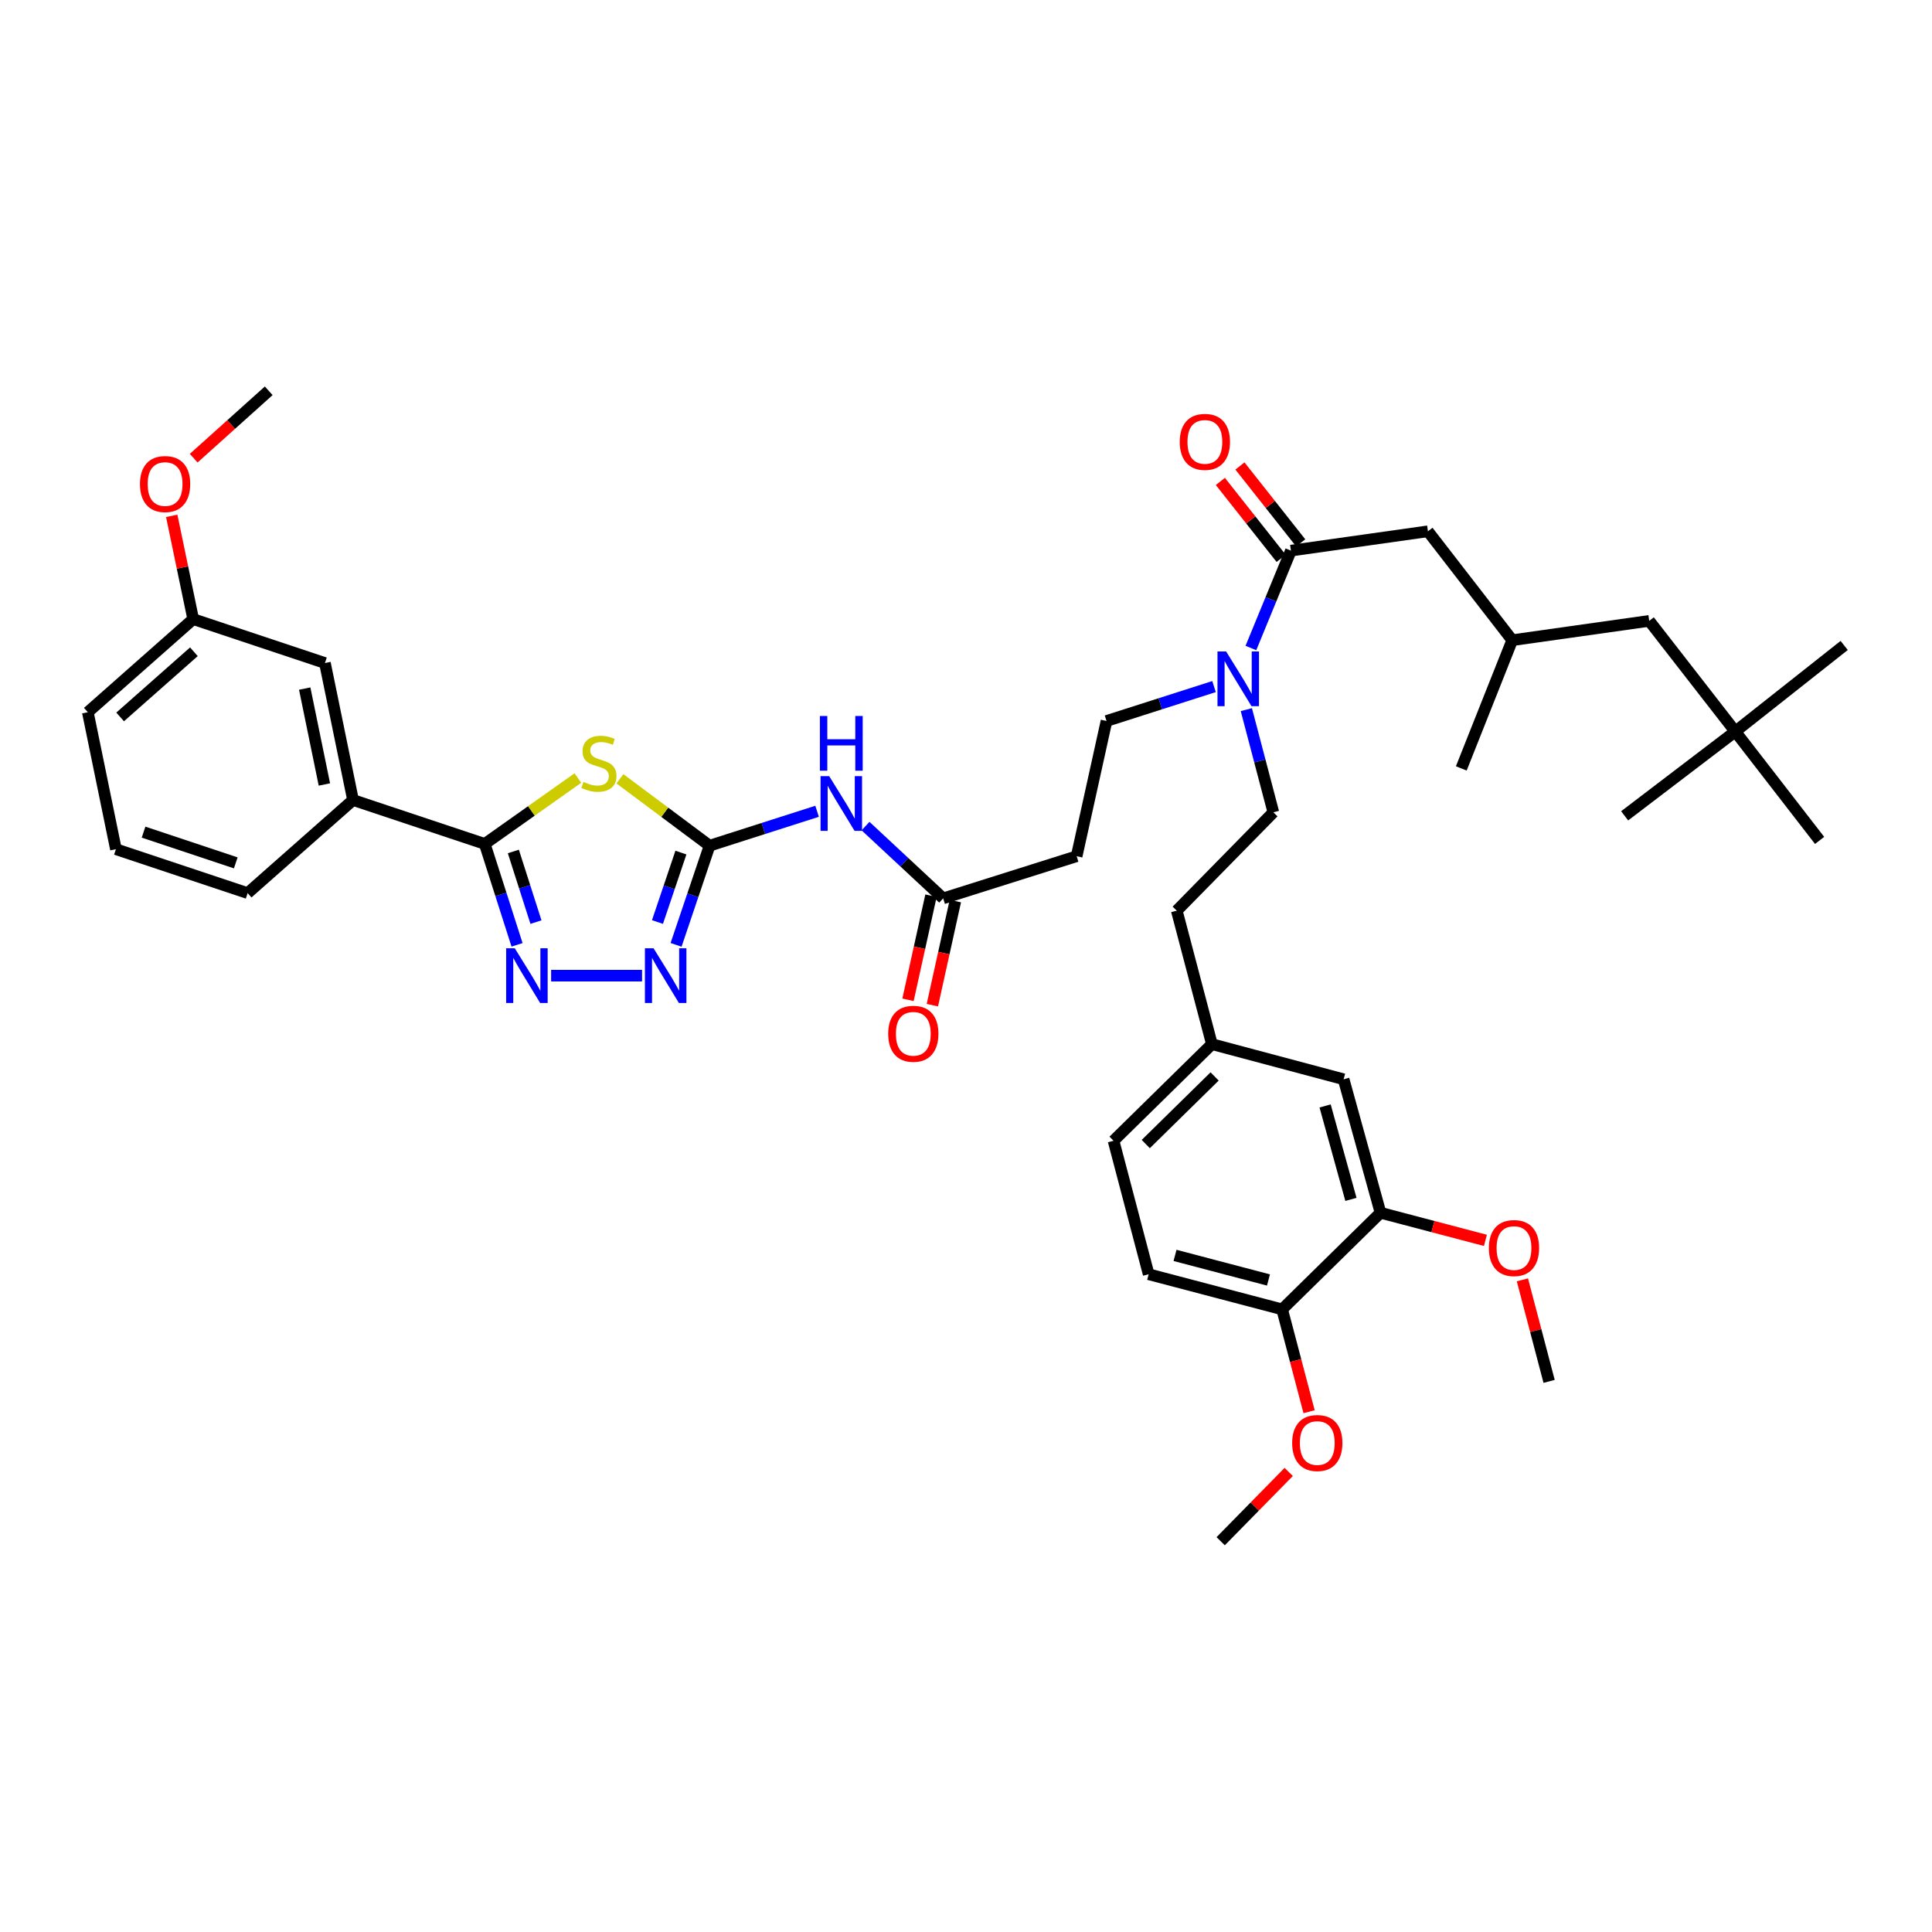 <?xml version='1.0' encoding='iso-8859-1'?>
<svg version='1.1' baseProfile='full'
              xmlns='http://www.w3.org/2000/svg'
                      xmlns:rdkit='http://www.rdkit.org/xml'
                      xmlns:xlink='http://www.w3.org/1999/xlink'
                  xml:space='preserve'
width='1000px' height='1000px' viewBox='0 0 1000 1000'>
<!-- END OF HEADER -->
<rect style='opacity:1.0;fill:#FFFFFF;stroke:none' width='1000' height='1000' x='0' y='0'> </rect>
<path class='bond-0' d='M 628.379,355.371 L 600.553,364.278' style='fill:none;fill-rule:evenodd;stroke:#0000FF;stroke-width:6px;stroke-linecap:butt;stroke-linejoin:miter;stroke-opacity:1' />
<path class='bond-0' d='M 600.553,364.278 L 572.728,373.184' style='fill:none;fill-rule:evenodd;stroke:#000000;stroke-width:6px;stroke-linecap:butt;stroke-linejoin:miter;stroke-opacity:1' />
<path class='bond-1' d='M 647.465,335.407 L 657.824,310.204' style='fill:none;fill-rule:evenodd;stroke:#0000FF;stroke-width:6px;stroke-linecap:butt;stroke-linejoin:miter;stroke-opacity:1' />
<path class='bond-1' d='M 657.824,310.204 L 668.182,285.002' style='fill:none;fill-rule:evenodd;stroke:#000000;stroke-width:6px;stroke-linecap:butt;stroke-linejoin:miter;stroke-opacity:1' />
<path class='bond-2' d='M 645.104,367.307 L 652.096,393.879' style='fill:none;fill-rule:evenodd;stroke:#0000FF;stroke-width:6px;stroke-linecap:butt;stroke-linejoin:miter;stroke-opacity:1' />
<path class='bond-2' d='M 652.096,393.879 L 659.088,420.452' style='fill:none;fill-rule:evenodd;stroke:#000000;stroke-width:6px;stroke-linecap:butt;stroke-linejoin:miter;stroke-opacity:1' />
<path class='bond-3' d='M 898.184,378.634 L 853.641,321.362' style='fill:none;fill-rule:evenodd;stroke:#000000;stroke-width:6px;stroke-linecap:butt;stroke-linejoin:miter;stroke-opacity:1' />
<path class='bond-4' d='M 898.184,378.634 L 941.823,434.996' style='fill:none;fill-rule:evenodd;stroke:#000000;stroke-width:6px;stroke-linecap:butt;stroke-linejoin:miter;stroke-opacity:1' />
<path class='bond-5' d='M 898.184,378.634 L 840.911,422.274' style='fill:none;fill-rule:evenodd;stroke:#000000;stroke-width:6px;stroke-linecap:butt;stroke-linejoin:miter;stroke-opacity:1' />
<path class='bond-6' d='M 898.184,378.634 L 954.545,334.091' style='fill:none;fill-rule:evenodd;stroke:#000000;stroke-width:6px;stroke-linecap:butt;stroke-linejoin:miter;stroke-opacity:1' />
<path class='bond-7' d='M 673.246,281 L 657.516,261.093' style='fill:none;fill-rule:evenodd;stroke:#000000;stroke-width:6px;stroke-linecap:butt;stroke-linejoin:miter;stroke-opacity:1' />
<path class='bond-7' d='M 657.516,261.093 L 641.786,241.187' style='fill:none;fill-rule:evenodd;stroke:#FF0000;stroke-width:6px;stroke-linecap:butt;stroke-linejoin:miter;stroke-opacity:1' />
<path class='bond-7' d='M 663.118,289.003 L 647.388,269.097' style='fill:none;fill-rule:evenodd;stroke:#000000;stroke-width:6px;stroke-linecap:butt;stroke-linejoin:miter;stroke-opacity:1' />
<path class='bond-7' d='M 647.388,269.097 L 631.657,249.19' style='fill:none;fill-rule:evenodd;stroke:#FF0000;stroke-width:6px;stroke-linecap:butt;stroke-linejoin:miter;stroke-opacity:1' />
<path class='bond-8' d='M 668.182,285.002 L 739.095,274.997' style='fill:none;fill-rule:evenodd;stroke:#000000;stroke-width:6px;stroke-linecap:butt;stroke-linejoin:miter;stroke-opacity:1' />
<path class='bond-9' d='M 739.095,274.997 L 782.727,331.366' style='fill:none;fill-rule:evenodd;stroke:#000000;stroke-width:6px;stroke-linecap:butt;stroke-linejoin:miter;stroke-opacity:1' />
<path class='bond-10' d='M 853.641,321.362 L 782.727,331.366' style='fill:none;fill-rule:evenodd;stroke:#000000;stroke-width:6px;stroke-linecap:butt;stroke-linejoin:miter;stroke-opacity:1' />
<path class='bond-11' d='M 447.996,427.583 L 468.089,446.293' style='fill:none;fill-rule:evenodd;stroke:#0000FF;stroke-width:6px;stroke-linecap:butt;stroke-linejoin:miter;stroke-opacity:1' />
<path class='bond-11' d='M 468.089,446.293 L 488.181,465.002' style='fill:none;fill-rule:evenodd;stroke:#000000;stroke-width:6px;stroke-linecap:butt;stroke-linejoin:miter;stroke-opacity:1' />
<path class='bond-12' d='M 422.926,419.916 L 395.1,428.822' style='fill:none;fill-rule:evenodd;stroke:#0000FF;stroke-width:6px;stroke-linecap:butt;stroke-linejoin:miter;stroke-opacity:1' />
<path class='bond-12' d='M 395.1,428.822 L 367.275,437.729' style='fill:none;fill-rule:evenodd;stroke:#000000;stroke-width:6px;stroke-linecap:butt;stroke-linejoin:miter;stroke-opacity:1' />
<path class='bond-13' d='M 481.878,463.611 L 475.93,490.552' style='fill:none;fill-rule:evenodd;stroke:#000000;stroke-width:6px;stroke-linecap:butt;stroke-linejoin:miter;stroke-opacity:1' />
<path class='bond-13' d='M 475.93,490.552 L 469.981,517.494' style='fill:none;fill-rule:evenodd;stroke:#FF0000;stroke-width:6px;stroke-linecap:butt;stroke-linejoin:miter;stroke-opacity:1' />
<path class='bond-13' d='M 494.484,466.394 L 488.535,493.336' style='fill:none;fill-rule:evenodd;stroke:#000000;stroke-width:6px;stroke-linecap:butt;stroke-linejoin:miter;stroke-opacity:1' />
<path class='bond-13' d='M 488.535,493.336 L 482.586,520.277' style='fill:none;fill-rule:evenodd;stroke:#FF0000;stroke-width:6px;stroke-linecap:butt;stroke-linejoin:miter;stroke-opacity:1' />
<path class='bond-14' d='M 488.181,465.002 L 557.273,443.179' style='fill:none;fill-rule:evenodd;stroke:#000000;stroke-width:6px;stroke-linecap:butt;stroke-linejoin:miter;stroke-opacity:1' />
<path class='bond-15' d='M 285.259,504.999 L 332.325,504.999' style='fill:none;fill-rule:evenodd;stroke:#0000FF;stroke-width:6px;stroke-linecap:butt;stroke-linejoin:miter;stroke-opacity:1' />
<path class='bond-16' d='M 267.62,489.049 L 259.264,462.933' style='fill:none;fill-rule:evenodd;stroke:#0000FF;stroke-width:6px;stroke-linecap:butt;stroke-linejoin:miter;stroke-opacity:1' />
<path class='bond-16' d='M 259.264,462.933 L 250.908,436.818' style='fill:none;fill-rule:evenodd;stroke:#000000;stroke-width:6px;stroke-linecap:butt;stroke-linejoin:miter;stroke-opacity:1' />
<path class='bond-16' d='M 277.408,477.28 L 271.559,458.999' style='fill:none;fill-rule:evenodd;stroke:#0000FF;stroke-width:6px;stroke-linecap:butt;stroke-linejoin:miter;stroke-opacity:1' />
<path class='bond-16' d='M 271.559,458.999 L 265.709,440.719' style='fill:none;fill-rule:evenodd;stroke:#000000;stroke-width:6px;stroke-linecap:butt;stroke-linejoin:miter;stroke-opacity:1' />
<path class='bond-17' d='M 349.931,489.063 L 358.603,463.396' style='fill:none;fill-rule:evenodd;stroke:#0000FF;stroke-width:6px;stroke-linecap:butt;stroke-linejoin:miter;stroke-opacity:1' />
<path class='bond-17' d='M 358.603,463.396 L 367.275,437.729' style='fill:none;fill-rule:evenodd;stroke:#000000;stroke-width:6px;stroke-linecap:butt;stroke-linejoin:miter;stroke-opacity:1' />
<path class='bond-17' d='M 340.303,477.231 L 346.373,459.264' style='fill:none;fill-rule:evenodd;stroke:#0000FF;stroke-width:6px;stroke-linecap:butt;stroke-linejoin:miter;stroke-opacity:1' />
<path class='bond-17' d='M 346.373,459.264 L 352.443,441.297' style='fill:none;fill-rule:evenodd;stroke:#000000;stroke-width:6px;stroke-linecap:butt;stroke-linejoin:miter;stroke-opacity:1' />
<path class='bond-18' d='M 367.275,437.729 L 344.071,420.418' style='fill:none;fill-rule:evenodd;stroke:#000000;stroke-width:6px;stroke-linecap:butt;stroke-linejoin:miter;stroke-opacity:1' />
<path class='bond-18' d='M 344.071,420.418 L 320.868,403.107' style='fill:none;fill-rule:evenodd;stroke:#CCCC00;stroke-width:6px;stroke-linecap:butt;stroke-linejoin:miter;stroke-opacity:1' />
<path class='bond-19' d='M 299.112,402.706 L 275.01,419.762' style='fill:none;fill-rule:evenodd;stroke:#CCCC00;stroke-width:6px;stroke-linecap:butt;stroke-linejoin:miter;stroke-opacity:1' />
<path class='bond-19' d='M 275.01,419.762 L 250.908,436.818' style='fill:none;fill-rule:evenodd;stroke:#000000;stroke-width:6px;stroke-linecap:butt;stroke-linejoin:miter;stroke-opacity:1' />
<path class='bond-20' d='M 250.908,436.818 L 182.727,414.091' style='fill:none;fill-rule:evenodd;stroke:#000000;stroke-width:6px;stroke-linecap:butt;stroke-linejoin:miter;stroke-opacity:1' />
<path class='bond-21' d='M 182.727,414.091 L 168.183,343.178' style='fill:none;fill-rule:evenodd;stroke:#000000;stroke-width:6px;stroke-linecap:butt;stroke-linejoin:miter;stroke-opacity:1' />
<path class='bond-21' d='M 167.9,406.048 L 157.719,356.408' style='fill:none;fill-rule:evenodd;stroke:#000000;stroke-width:6px;stroke-linecap:butt;stroke-linejoin:miter;stroke-opacity:1' />
<path class='bond-22' d='M 182.727,414.091 L 128.179,462.27' style='fill:none;fill-rule:evenodd;stroke:#000000;stroke-width:6px;stroke-linecap:butt;stroke-linejoin:miter;stroke-opacity:1' />
<path class='bond-23' d='M 168.183,343.178 L 99.995,320.451' style='fill:none;fill-rule:evenodd;stroke:#000000;stroke-width:6px;stroke-linecap:butt;stroke-linejoin:miter;stroke-opacity:1' />
<path class='bond-24' d='M 99.995,320.451 L 94.442,293.727' style='fill:none;fill-rule:evenodd;stroke:#000000;stroke-width:6px;stroke-linecap:butt;stroke-linejoin:miter;stroke-opacity:1' />
<path class='bond-24' d='M 94.442,293.727 L 88.889,267.003' style='fill:none;fill-rule:evenodd;stroke:#FF0000;stroke-width:6px;stroke-linecap:butt;stroke-linejoin:miter;stroke-opacity:1' />
<path class='bond-25' d='M 99.995,320.451 L 45.455,368.637' style='fill:none;fill-rule:evenodd;stroke:#000000;stroke-width:6px;stroke-linecap:butt;stroke-linejoin:miter;stroke-opacity:1' />
<path class='bond-25' d='M 100.361,337.353 L 62.183,371.083' style='fill:none;fill-rule:evenodd;stroke:#000000;stroke-width:6px;stroke-linecap:butt;stroke-linejoin:miter;stroke-opacity:1' />
<path class='bond-26' d='M 100.253,237.157 L 119.67,219.713' style='fill:none;fill-rule:evenodd;stroke:#FF0000;stroke-width:6px;stroke-linecap:butt;stroke-linejoin:miter;stroke-opacity:1' />
<path class='bond-26' d='M 119.67,219.713 L 139.087,202.27' style='fill:none;fill-rule:evenodd;stroke:#000000;stroke-width:6px;stroke-linecap:butt;stroke-linejoin:miter;stroke-opacity:1' />
<path class='bond-27' d='M 59.999,439.543 L 128.179,462.27' style='fill:none;fill-rule:evenodd;stroke:#000000;stroke-width:6px;stroke-linecap:butt;stroke-linejoin:miter;stroke-opacity:1' />
<path class='bond-27' d='M 74.308,430.706 L 122.034,446.614' style='fill:none;fill-rule:evenodd;stroke:#000000;stroke-width:6px;stroke-linecap:butt;stroke-linejoin:miter;stroke-opacity:1' />
<path class='bond-28' d='M 59.999,439.543 L 45.455,368.637' style='fill:none;fill-rule:evenodd;stroke:#000000;stroke-width:6px;stroke-linecap:butt;stroke-linejoin:miter;stroke-opacity:1' />
<path class='bond-29' d='M 572.728,373.184 L 557.273,443.179' style='fill:none;fill-rule:evenodd;stroke:#000000;stroke-width:6px;stroke-linecap:butt;stroke-linejoin:miter;stroke-opacity:1' />
<path class='bond-30' d='M 659.088,420.452 L 609.095,471.364' style='fill:none;fill-rule:evenodd;stroke:#000000;stroke-width:6px;stroke-linecap:butt;stroke-linejoin:miter;stroke-opacity:1' />
<path class='bond-31' d='M 609.095,471.364 L 627.275,540.455' style='fill:none;fill-rule:evenodd;stroke:#000000;stroke-width:6px;stroke-linecap:butt;stroke-linejoin:miter;stroke-opacity:1' />
<path class='bond-32' d='M 627.275,540.455 L 576.364,590.456' style='fill:none;fill-rule:evenodd;stroke:#000000;stroke-width:6px;stroke-linecap:butt;stroke-linejoin:miter;stroke-opacity:1' />
<path class='bond-32' d='M 628.684,557.165 L 593.046,592.166' style='fill:none;fill-rule:evenodd;stroke:#000000;stroke-width:6px;stroke-linecap:butt;stroke-linejoin:miter;stroke-opacity:1' />
<path class='bond-33' d='M 627.275,540.455 L 695.456,558.635' style='fill:none;fill-rule:evenodd;stroke:#000000;stroke-width:6px;stroke-linecap:butt;stroke-linejoin:miter;stroke-opacity:1' />
<path class='bond-34' d='M 576.364,590.456 L 594.544,659.547' style='fill:none;fill-rule:evenodd;stroke:#000000;stroke-width:6px;stroke-linecap:butt;stroke-linejoin:miter;stroke-opacity:1' />
<path class='bond-35' d='M 594.544,659.547 L 663.635,677.727' style='fill:none;fill-rule:evenodd;stroke:#000000;stroke-width:6px;stroke-linecap:butt;stroke-linejoin:miter;stroke-opacity:1' />
<path class='bond-35' d='M 608.192,649.79 L 656.556,662.516' style='fill:none;fill-rule:evenodd;stroke:#000000;stroke-width:6px;stroke-linecap:butt;stroke-linejoin:miter;stroke-opacity:1' />
<path class='bond-36' d='M 663.635,677.727 L 714.547,627.727' style='fill:none;fill-rule:evenodd;stroke:#000000;stroke-width:6px;stroke-linecap:butt;stroke-linejoin:miter;stroke-opacity:1' />
<path class='bond-37' d='M 663.635,677.727 L 670.609,704.22' style='fill:none;fill-rule:evenodd;stroke:#000000;stroke-width:6px;stroke-linecap:butt;stroke-linejoin:miter;stroke-opacity:1' />
<path class='bond-37' d='M 670.609,704.22 L 677.583,730.713' style='fill:none;fill-rule:evenodd;stroke:#FF0000;stroke-width:6px;stroke-linecap:butt;stroke-linejoin:miter;stroke-opacity:1' />
<path class='bond-38' d='M 714.547,627.727 L 695.456,558.635' style='fill:none;fill-rule:evenodd;stroke:#000000;stroke-width:6px;stroke-linecap:butt;stroke-linejoin:miter;stroke-opacity:1' />
<path class='bond-38' d='M 699.24,620.801 L 685.877,572.437' style='fill:none;fill-rule:evenodd;stroke:#000000;stroke-width:6px;stroke-linecap:butt;stroke-linejoin:miter;stroke-opacity:1' />
<path class='bond-39' d='M 714.547,627.727 L 741.699,634.872' style='fill:none;fill-rule:evenodd;stroke:#000000;stroke-width:6px;stroke-linecap:butt;stroke-linejoin:miter;stroke-opacity:1' />
<path class='bond-39' d='M 741.699,634.872 L 768.852,642.016' style='fill:none;fill-rule:evenodd;stroke:#FF0000;stroke-width:6px;stroke-linecap:butt;stroke-linejoin:miter;stroke-opacity:1' />
<path class='bond-40' d='M 787.992,662.453 L 794.905,688.726' style='fill:none;fill-rule:evenodd;stroke:#FF0000;stroke-width:6px;stroke-linecap:butt;stroke-linejoin:miter;stroke-opacity:1' />
<path class='bond-40' d='M 794.905,688.726 L 801.818,714.998' style='fill:none;fill-rule:evenodd;stroke:#000000;stroke-width:6px;stroke-linecap:butt;stroke-linejoin:miter;stroke-opacity:1' />
<path class='bond-41' d='M 667.039,761.872 L 649.43,779.801' style='fill:none;fill-rule:evenodd;stroke:#FF0000;stroke-width:6px;stroke-linecap:butt;stroke-linejoin:miter;stroke-opacity:1' />
<path class='bond-41' d='M 649.43,779.801 L 631.822,797.73' style='fill:none;fill-rule:evenodd;stroke:#000000;stroke-width:6px;stroke-linecap:butt;stroke-linejoin:miter;stroke-opacity:1' />
<path class='bond-42' d='M 782.727,331.366 L 756.364,397.725' style='fill:none;fill-rule:evenodd;stroke:#000000;stroke-width:6px;stroke-linecap:butt;stroke-linejoin:miter;stroke-opacity:1' />
<path  class='atom-0' d='M 634.648 337.201
L 643.928 352.201
Q 644.848 353.681, 646.328 356.361
Q 647.808 359.041, 647.888 359.201
L 647.888 337.201
L 651.648 337.201
L 651.648 365.521
L 647.768 365.521
L 637.808 349.121
Q 636.648 347.201, 635.408 345.001
Q 634.208 342.801, 633.848 342.121
L 633.848 365.521
L 630.168 365.521
L 630.168 337.201
L 634.648 337.201
' fill='#0000FF'/>
<path  class='atom-3' d='M 610.639 228.712
Q 610.639 221.912, 613.999 218.112
Q 617.359 214.312, 623.639 214.312
Q 629.919 214.312, 633.279 218.112
Q 636.639 221.912, 636.639 228.712
Q 636.639 235.592, 633.239 239.512
Q 629.839 243.392, 623.639 243.392
Q 617.399 243.392, 613.999 239.512
Q 610.639 235.632, 610.639 228.712
M 623.639 240.192
Q 627.959 240.192, 630.279 237.312
Q 632.639 234.392, 632.639 228.712
Q 632.639 223.152, 630.279 220.352
Q 627.959 217.512, 623.639 217.512
Q 619.319 217.512, 616.959 220.312
Q 614.639 223.112, 614.639 228.712
Q 614.639 234.432, 616.959 237.312
Q 619.319 240.192, 623.639 240.192
' fill='#FF0000'/>
<path  class='atom-6' d='M 429.195 401.745
L 438.475 416.745
Q 439.395 418.225, 440.875 420.905
Q 442.355 423.585, 442.435 423.745
L 442.435 401.745
L 446.195 401.745
L 446.195 430.065
L 442.315 430.065
L 432.355 413.665
Q 431.195 411.745, 429.955 409.545
Q 428.755 407.345, 428.395 406.665
L 428.395 430.065
L 424.715 430.065
L 424.715 401.745
L 429.195 401.745
' fill='#0000FF'/>
<path  class='atom-6' d='M 424.375 370.593
L 428.215 370.593
L 428.215 382.633
L 442.695 382.633
L 442.695 370.593
L 446.535 370.593
L 446.535 398.913
L 442.695 398.913
L 442.695 385.833
L 428.215 385.833
L 428.215 398.913
L 424.375 398.913
L 424.375 370.593
' fill='#0000FF'/>
<path  class='atom-8' d='M 459.726 535.078
Q 459.726 528.278, 463.086 524.478
Q 466.446 520.678, 472.726 520.678
Q 479.006 520.678, 482.366 524.478
Q 485.726 528.278, 485.726 535.078
Q 485.726 541.958, 482.326 545.878
Q 478.926 549.758, 472.726 549.758
Q 466.486 549.758, 463.086 545.878
Q 459.726 541.998, 459.726 535.078
M 472.726 546.558
Q 477.046 546.558, 479.366 543.678
Q 481.726 540.758, 481.726 535.078
Q 481.726 529.518, 479.366 526.718
Q 477.046 523.878, 472.726 523.878
Q 468.406 523.878, 466.046 526.678
Q 463.726 529.478, 463.726 535.078
Q 463.726 540.798, 466.046 543.678
Q 468.406 546.558, 472.726 546.558
' fill='#FF0000'/>
<path  class='atom-9' d='M 266.464 490.839
L 275.744 505.839
Q 276.664 507.319, 278.144 509.999
Q 279.624 512.679, 279.704 512.839
L 279.704 490.839
L 283.464 490.839
L 283.464 519.159
L 279.584 519.159
L 269.624 502.759
Q 268.464 500.839, 267.224 498.639
Q 266.024 496.439, 265.664 495.759
L 265.664 519.159
L 261.984 519.159
L 261.984 490.839
L 266.464 490.839
' fill='#0000FF'/>
<path  class='atom-10' d='M 338.288 490.839
L 347.568 505.839
Q 348.488 507.319, 349.968 509.999
Q 351.448 512.679, 351.528 512.839
L 351.528 490.839
L 355.288 490.839
L 355.288 519.159
L 351.408 519.159
L 341.448 502.759
Q 340.288 500.839, 339.048 498.639
Q 337.848 496.439, 337.488 495.759
L 337.488 519.159
L 333.808 519.159
L 333.808 490.839
L 338.288 490.839
' fill='#0000FF'/>
<path  class='atom-12' d='M 302.002 404.72
Q 302.322 404.84, 303.642 405.4
Q 304.962 405.96, 306.402 406.32
Q 307.882 406.64, 309.322 406.64
Q 312.002 406.64, 313.562 405.36
Q 315.122 404.04, 315.122 401.76
Q 315.122 400.2, 314.322 399.24
Q 313.562 398.28, 312.362 397.76
Q 311.162 397.24, 309.162 396.64
Q 306.642 395.88, 305.122 395.16
Q 303.642 394.44, 302.562 392.92
Q 301.522 391.4, 301.522 388.84
Q 301.522 385.28, 303.922 383.08
Q 306.362 380.88, 311.162 380.88
Q 314.442 380.88, 318.162 382.44
L 317.242 385.52
Q 313.842 384.12, 311.282 384.12
Q 308.522 384.12, 307.002 385.28
Q 305.482 386.4, 305.522 388.36
Q 305.522 389.88, 306.282 390.8
Q 307.082 391.72, 308.202 392.24
Q 309.362 392.76, 311.282 393.36
Q 313.842 394.16, 315.362 394.96
Q 316.882 395.76, 317.962 397.4
Q 319.082 399, 319.082 401.76
Q 319.082 405.68, 316.442 407.8
Q 313.842 409.88, 309.482 409.88
Q 306.962 409.88, 305.042 409.32
Q 303.162 408.8, 300.922 407.88
L 302.002 404.72
' fill='#CCCC00'/>
<path  class='atom-17' d='M 72.451 250.536
Q 72.451 243.736, 75.811 239.936
Q 79.171 236.136, 85.451 236.136
Q 91.731 236.136, 95.091 239.936
Q 98.451 243.736, 98.451 250.536
Q 98.451 257.416, 95.051 261.336
Q 91.651 265.216, 85.451 265.216
Q 79.211 265.216, 75.811 261.336
Q 72.451 257.456, 72.451 250.536
M 85.451 262.016
Q 89.771 262.016, 92.091 259.136
Q 94.451 256.216, 94.451 250.536
Q 94.451 244.976, 92.091 242.176
Q 89.771 239.336, 85.451 239.336
Q 81.131 239.336, 78.771 242.136
Q 76.451 244.936, 76.451 250.536
Q 76.451 256.256, 78.771 259.136
Q 81.131 262.016, 85.451 262.016
' fill='#FF0000'/>
<path  class='atom-32' d='M 770.638 645.987
Q 770.638 639.187, 773.998 635.387
Q 777.358 631.587, 783.638 631.587
Q 789.918 631.587, 793.278 635.387
Q 796.638 639.187, 796.638 645.987
Q 796.638 652.867, 793.238 656.787
Q 789.838 660.667, 783.638 660.667
Q 777.398 660.667, 773.998 656.787
Q 770.638 652.907, 770.638 645.987
M 783.638 657.467
Q 787.958 657.467, 790.278 654.587
Q 792.638 651.667, 792.638 645.987
Q 792.638 640.427, 790.278 637.627
Q 787.958 634.787, 783.638 634.787
Q 779.318 634.787, 776.958 637.587
Q 774.638 640.387, 774.638 645.987
Q 774.638 651.707, 776.958 654.587
Q 779.318 657.467, 783.638 657.467
' fill='#FF0000'/>
<path  class='atom-34' d='M 668.822 746.899
Q 668.822 740.099, 672.182 736.299
Q 675.542 732.499, 681.822 732.499
Q 688.102 732.499, 691.462 736.299
Q 694.822 740.099, 694.822 746.899
Q 694.822 753.779, 691.422 757.699
Q 688.022 761.579, 681.822 761.579
Q 675.582 761.579, 672.182 757.699
Q 668.822 753.819, 668.822 746.899
M 681.822 758.379
Q 686.142 758.379, 688.462 755.499
Q 690.822 752.579, 690.822 746.899
Q 690.822 741.339, 688.462 738.539
Q 686.142 735.699, 681.822 735.699
Q 677.502 735.699, 675.142 738.499
Q 672.822 741.299, 672.822 746.899
Q 672.822 752.619, 675.142 755.499
Q 677.502 758.379, 681.822 758.379
' fill='#FF0000'/>
</svg>
